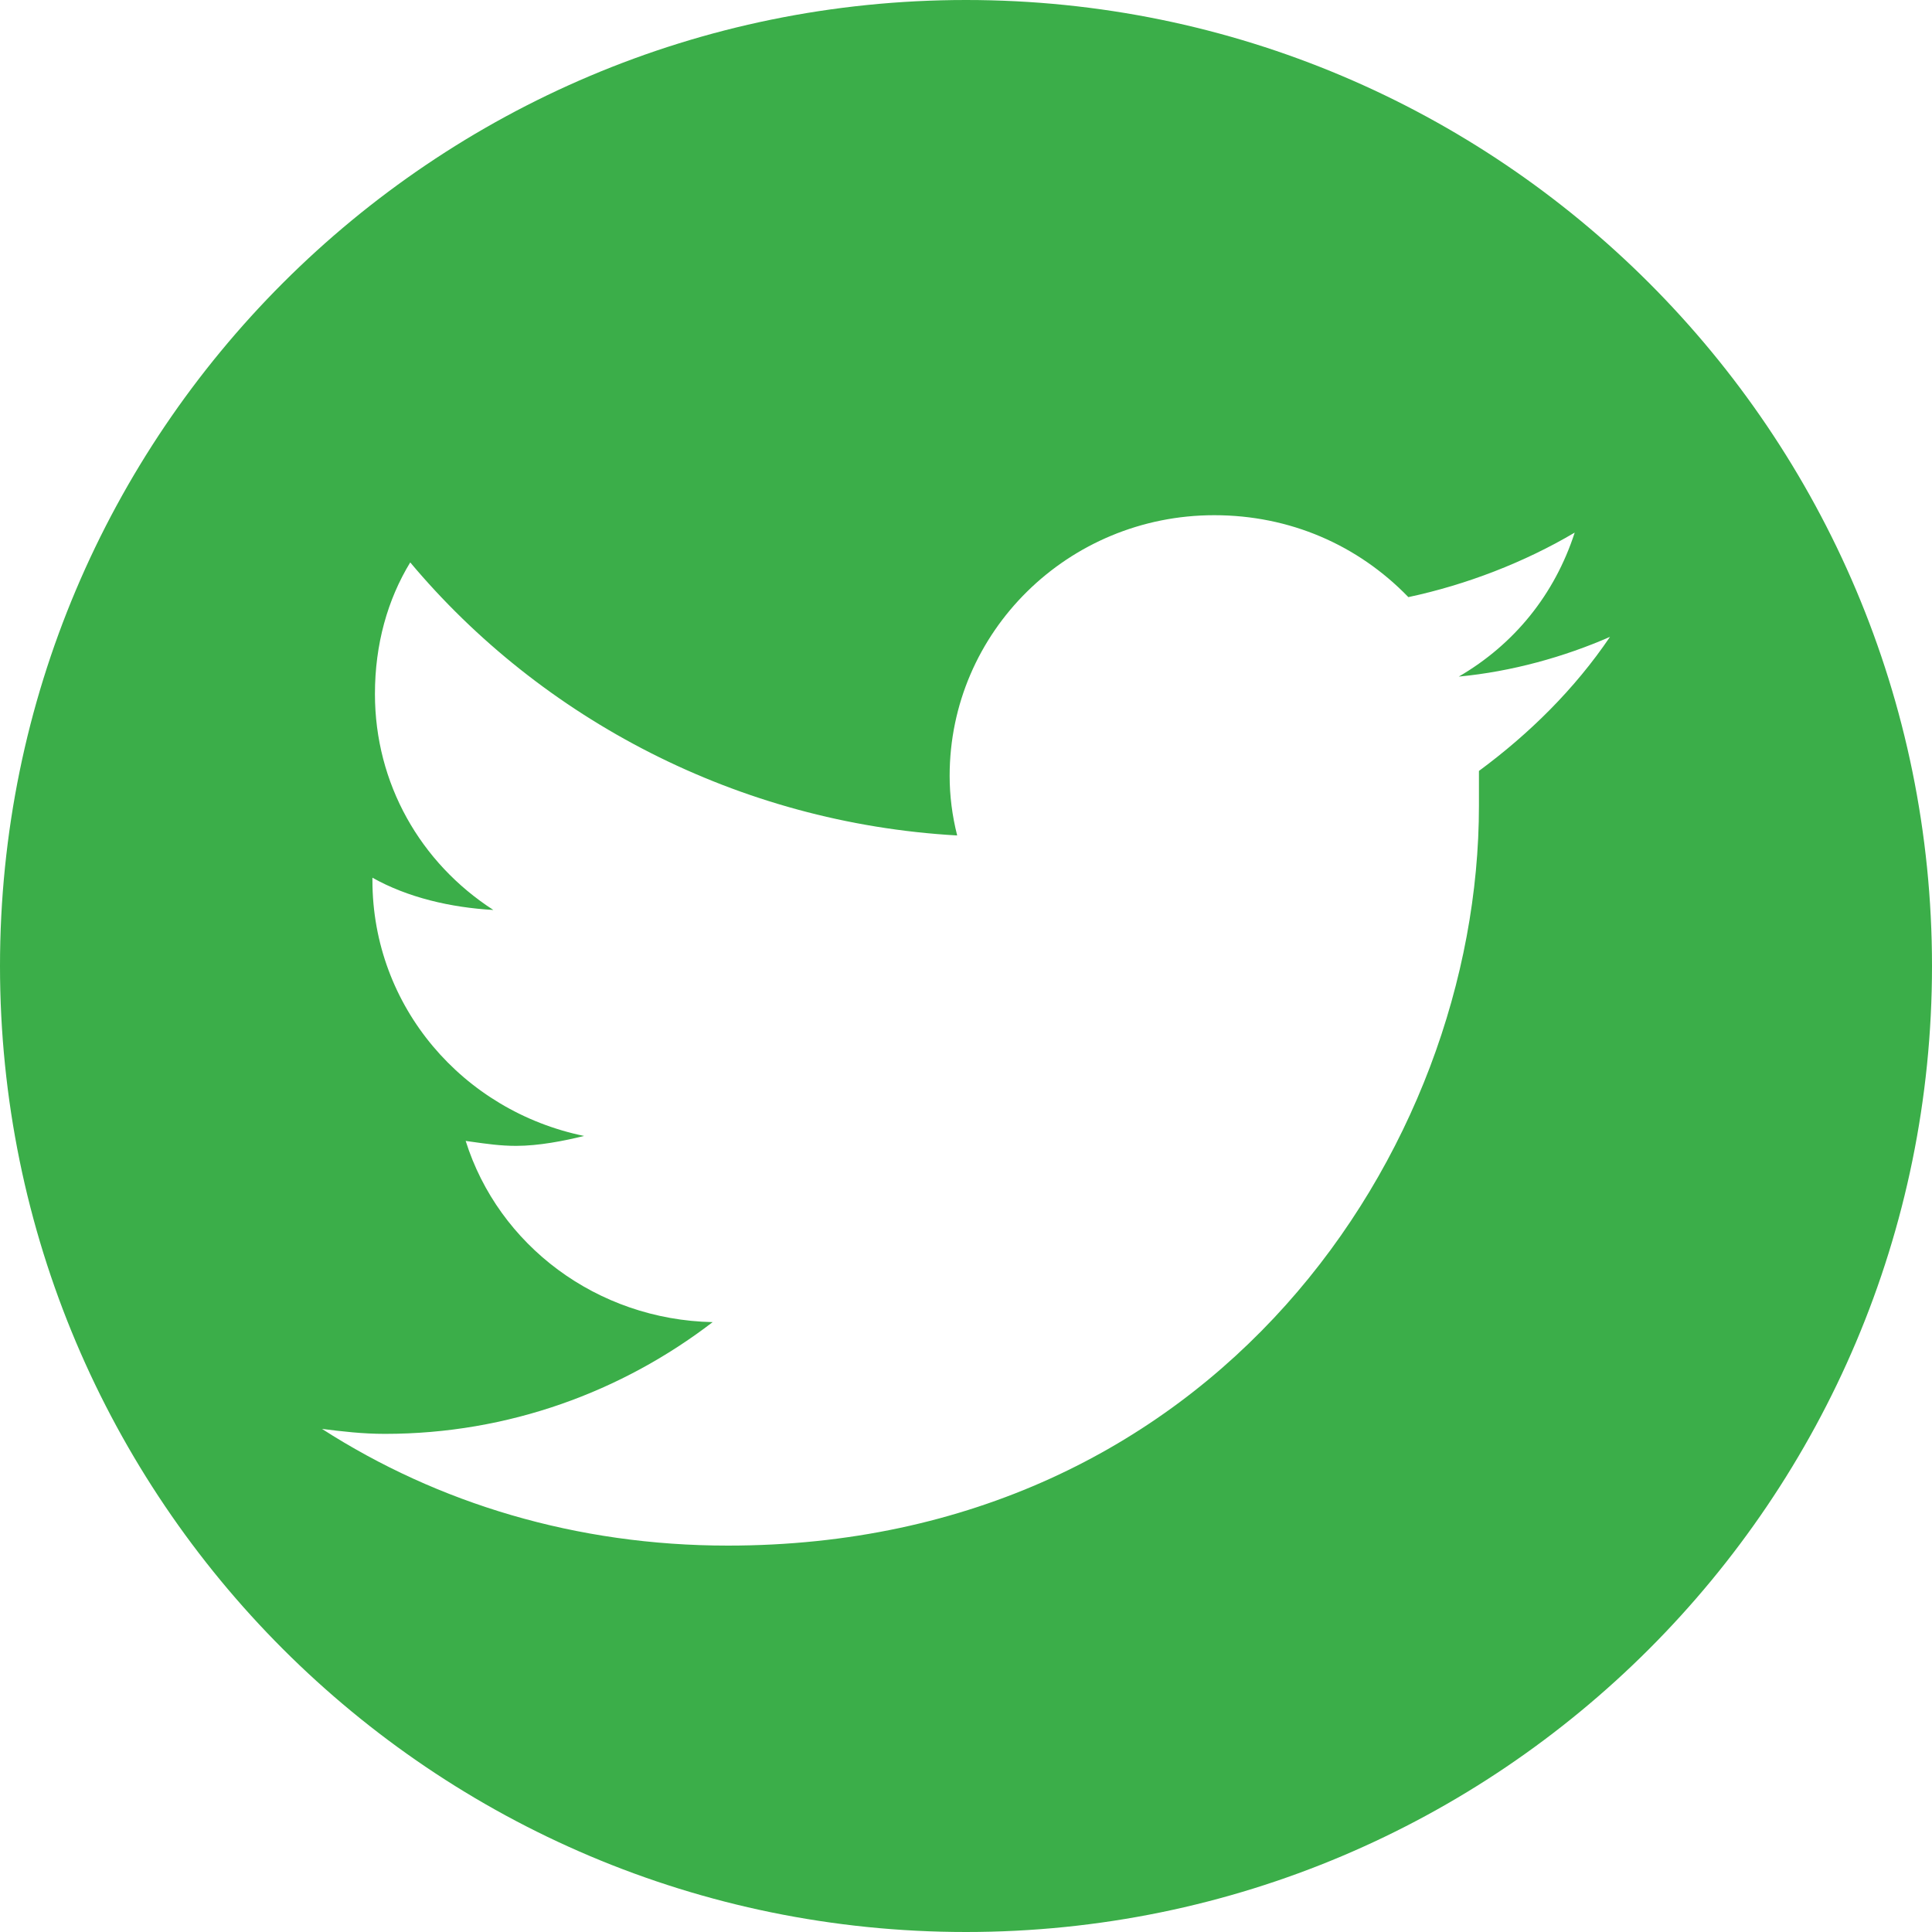 <svg width="30" height="30" viewBox="0 0 30 30" fill="none" xmlns="http://www.w3.org/2000/svg">
<path fill-rule="evenodd" clip-rule="evenodd" d="M15 30C23.284 30 30 23.284 30 15C30 6.716 23.284 0 15 0C6.716 0 0 6.716 0 15C0 23.284 6.716 30 15 30ZM22.965 12.511V11.971C23.748 11.393 24.452 10.699 25 9.889C24.296 10.198 23.474 10.429 22.652 10.506C23.513 10.005 24.139 9.234 24.452 8.27C23.669 8.733 22.769 9.08 21.869 9.272C21.086 8.463 20.029 8 18.855 8C16.585 8 14.746 9.812 14.746 12.048C14.746 12.357 14.785 12.665 14.863 12.973C11.458 12.781 8.405 11.161 6.37 8.733C6.018 9.311 5.822 10.005 5.822 10.776C5.822 12.164 6.526 13.398 7.661 14.13C6.996 14.092 6.331 13.937 5.783 13.629V13.668C5.783 15.634 7.192 17.253 9.07 17.639C8.757 17.716 8.366 17.793 8.014 17.793C7.771 17.793 7.558 17.762 7.322 17.729C7.292 17.724 7.262 17.72 7.231 17.716C7.74 19.335 9.266 20.492 11.066 20.53C9.658 21.61 7.896 22.265 5.978 22.265C5.626 22.265 5.313 22.227 5 22.188C6.8 23.345 8.953 24 11.301 24C18.855 24 22.965 17.87 22.965 12.511Z" fill="#3BAE49"/>
</svg>
